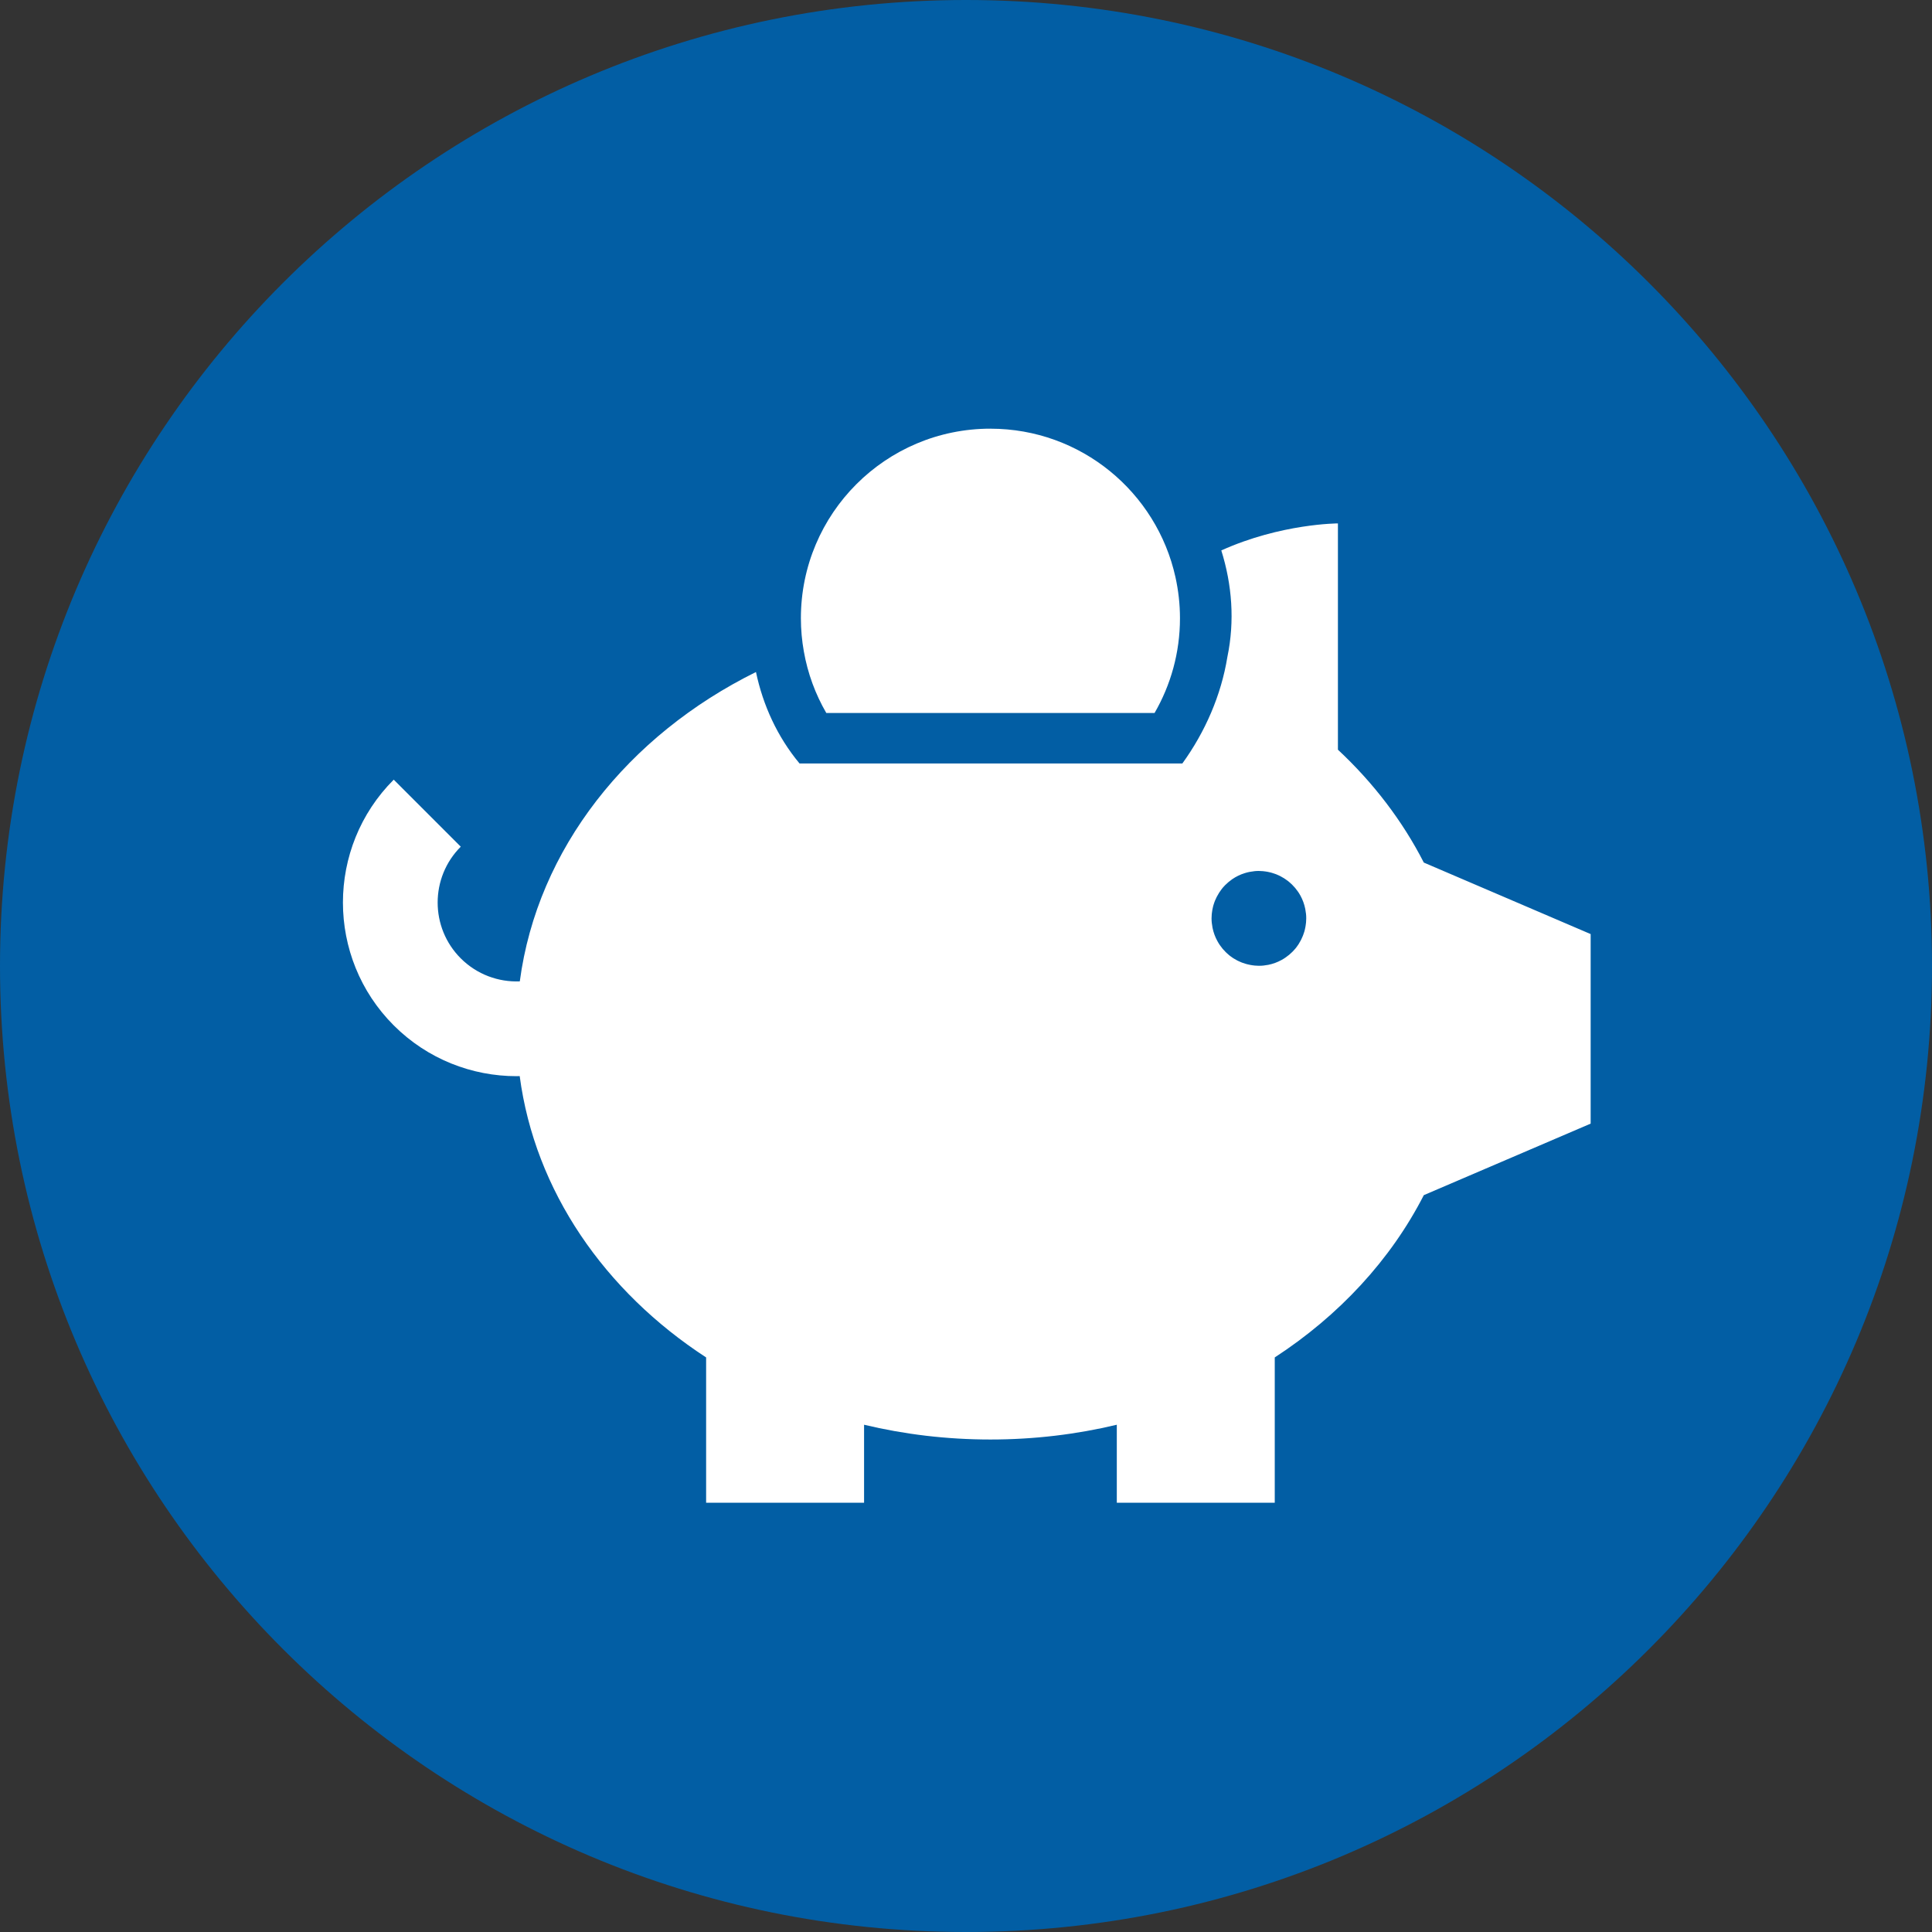 <svg width="969" height="969" viewBox="0 0 969 969" fill="none" xmlns="http://www.w3.org/2000/svg">
<rect x="0" y="0" width="969" height="969" fill="#333333" stroke="none"/>
<g clip-path="url(#clip0_429_5757)">
<path d="M484.5 969C752.082 969 969 752.082 969 484.5C969 216.918 752.082 0 484.5 0C216.918 0 0 216.918 0 484.5C0 752.082 216.918 969 484.5 969Z" fill="#025EA4"/>
<path d="M496.747 215.01C542.177 215.01 580.138 246.89 589.548 289.46C591.018 296.09 591.818 302.99 591.818 310.07C591.818 327.4 587.168 343.61 579.068 357.61H414.438C408.977 348.2 405.108 337.78 403.158 326.67C402.198 321.27 401.688 315.74 401.688 310.07C401.688 257.56 444.248 215 496.758 215L496.747 215.01ZM671.038 262.53V376.01C688.778 392.57 703.407 411.68 714.117 432.62L797.797 468.49V563.56L714.117 599.43C697.557 631.82 671.638 659.8 639.358 680.82V753.69H560.137V714.58C539.957 719.41 518.718 721.99 496.758 721.99C474.798 721.99 453.558 719.41 433.378 714.58V753.69H354.158V680.82C303.288 647.71 268.287 597.33 260.657 539.72C260.127 539.72 259.597 539.76 259.097 539.76C236.787 539.76 214.468 531.27 197.478 514.28C163.507 480.31 163.507 425.02 197.478 391.04L231.097 424.66C215.647 440.11 215.647 465.24 231.097 480.67C239.237 488.79 250.027 492.64 260.707 492.21C269.547 425.66 314.997 368.79 379.158 337.05C382.678 353.71 389.858 369.51 401.018 382.93H593.007C604.427 367.13 612.468 348.77 615.598 329.48C619.348 311.47 617.928 293.2 612.548 276.07C642.528 262.54 671.038 262.52 671.038 262.52L671.058 262.54L671.038 262.53ZM631.418 436.82C630.578 436.82 629.758 436.86 628.938 436.96H629.038C628.238 437.04 627.458 437.16 626.688 437.31C625.918 437.46 625.148 437.66 624.378 437.9C622.088 438.6 619.957 439.64 618.017 440.97C617.797 441.13 617.647 441.24 617.507 441.36L617.568 441.32C617.098 441.65 616.647 441.98 616.197 442.36C615.927 442.59 615.687 442.81 615.457 443.04L615.478 443.02C615.148 443.33 614.798 443.63 614.478 443.94C614.278 444.16 614.068 444.37 613.868 444.6L613.848 444.62C613.538 444.95 613.217 445.28 612.947 445.66C612.787 445.86 612.597 446.13 612.397 446.38L612.358 446.46C612.088 446.83 611.808 447.2 611.558 447.59C611.458 447.73 611.328 447.96 611.188 448.2L611.128 448.32C610.878 448.75 610.598 449.18 610.368 449.63C610.308 449.73 610.187 449.98 610.077 450.22L610.017 450.36C609.797 450.81 609.587 451.26 609.387 451.73C609.327 451.83 609.227 452.1 609.137 452.38L609.077 452.54C608.897 453.01 608.748 453.48 608.608 453.97C608.568 454.09 608.488 454.36 608.428 454.65L608.387 454.81C608.267 455.28 608.157 455.75 608.077 456.24C608.037 456.46 607.978 456.81 607.938 457.16L607.918 457.28C607.858 457.69 607.797 458.1 607.757 458.53C607.697 459.14 607.658 459.86 607.658 460.58V460.6C607.658 461.44 607.698 462.28 607.798 463.1V463C607.878 463.78 607.997 464.56 608.147 465.33C608.617 467.7 609.457 469.95 610.587 472C610.957 472.66 611.347 473.33 611.777 473.96C612.007 474.29 612.228 474.57 612.428 474.82L612.387 474.76C612.637 475.11 612.898 475.46 613.168 475.8C613.418 476.07 613.638 476.33 613.868 476.58V476.56C614.158 476.87 614.458 477.21 614.748 477.52C614.978 477.74 615.217 477.95 615.447 478.17L615.467 478.19C615.797 478.5 616.128 478.8 616.488 479.09C616.668 479.23 616.897 479.42 617.147 479.6L617.207 479.64C617.577 479.91 617.968 480.21 618.358 480.46C618.518 480.58 618.788 480.73 619.058 480.89L619.178 480.95C619.568 481.18 619.977 481.42 620.387 481.65C620.527 481.73 620.778 481.85 621.048 481.98L621.188 482.04C621.638 482.26 622.088 482.47 622.558 482.65C622.638 482.69 622.868 482.79 623.128 482.87L623.308 482.93C623.798 483.11 624.308 483.28 624.818 483.42C624.938 483.46 625.208 483.54 625.478 483.6L625.637 483.64C626.107 483.76 626.557 483.87 627.027 483.95C627.247 483.99 627.597 484.05 627.967 484.11L628.087 484.13C628.517 484.19 628.928 484.25 629.358 484.29C629.968 484.35 630.668 484.39 631.368 484.39H631.387C632.227 484.39 633.048 484.35 633.848 484.27H633.748C634.548 484.19 635.328 484.07 636.098 483.92C638.468 483.45 640.717 482.61 642.767 481.48C643.447 481.11 644.117 480.7 644.757 480.25C644.957 480.11 645.087 480.02 645.207 479.92L645.147 479.96C645.637 479.61 646.128 479.26 646.598 478.86C646.828 478.64 647.048 478.47 647.248 478.27L647.228 478.29C647.598 477.96 647.968 477.63 648.308 477.29C648.508 477.07 648.718 476.84 648.938 476.61L648.957 476.59C649.247 476.26 649.568 475.93 649.858 475.57C650.038 475.35 650.228 475.1 650.428 474.83L650.467 474.75C650.737 474.4 650.998 474.03 651.248 473.65C651.348 473.49 651.497 473.26 651.637 473L651.697 472.88C651.947 472.45 652.208 472.02 652.438 471.59C652.498 471.49 652.618 471.24 652.728 471L652.788 470.86C653.008 470.39 653.218 469.94 653.418 469.45C653.458 469.35 653.557 469.1 653.647 468.84L653.707 468.68C653.887 468.21 654.037 467.72 654.197 467.23C654.237 467.11 654.318 466.84 654.378 466.55L654.418 466.39C654.538 465.92 654.648 465.45 654.728 464.96C654.768 464.74 654.828 464.39 654.868 464.04L654.887 463.92C654.947 463.51 655.008 463.1 655.048 462.67C655.108 462.06 655.147 461.34 655.147 460.62V460.6C655.147 459.76 655.107 458.92 655.007 458.1V458.2C654.927 457.42 654.808 456.64 654.658 455.87C654.188 453.5 653.348 451.25 652.238 449.2C652.138 449.02 652.098 448.97 652.058 448.91L652.118 449.01C651.788 448.4 651.417 447.8 651.017 447.23C650.817 446.96 650.667 446.76 650.507 446.55L650.548 446.61C650.238 446.2 649.938 445.77 649.608 445.38C649.388 445.13 649.178 444.91 648.978 444.68V444.7C648.668 444.35 648.368 444.02 648.038 443.68C647.808 443.45 647.548 443.23 647.298 443L647.277 442.98C646.967 442.69 646.648 442.41 646.318 442.14C646.098 441.96 645.847 441.77 645.577 441.57L645.498 441.53C645.148 441.26 644.777 441 644.397 440.75C644.237 440.65 644.008 440.5 643.748 440.34L643.628 440.28C643.198 440.03 642.787 439.77 642.337 439.54C642.217 439.48 641.988 439.36 641.728 439.23L641.587 439.17C641.137 438.95 640.688 438.74 640.238 438.56C640.118 438.5 639.828 438.4 639.558 438.31L639.378 438.25C638.928 438.09 638.477 437.94 638.007 437.8C637.887 437.76 637.578 437.68 637.288 437.6L637.128 437.56C636.658 437.44 636.187 437.33 635.717 437.25C635.517 437.21 635.187 437.15 634.837 437.11L634.717 437.09C634.287 437.03 633.837 436.97 633.387 436.93C632.777 436.87 632.078 436.83 631.378 436.83V436.86L631.418 436.82Z" fill="white"/>
</g>
<defs>
<clipPath id="clip0_429_5757">
<rect width="969" height="969" fill="white"/>
</clipPath>
</defs>
</svg>

